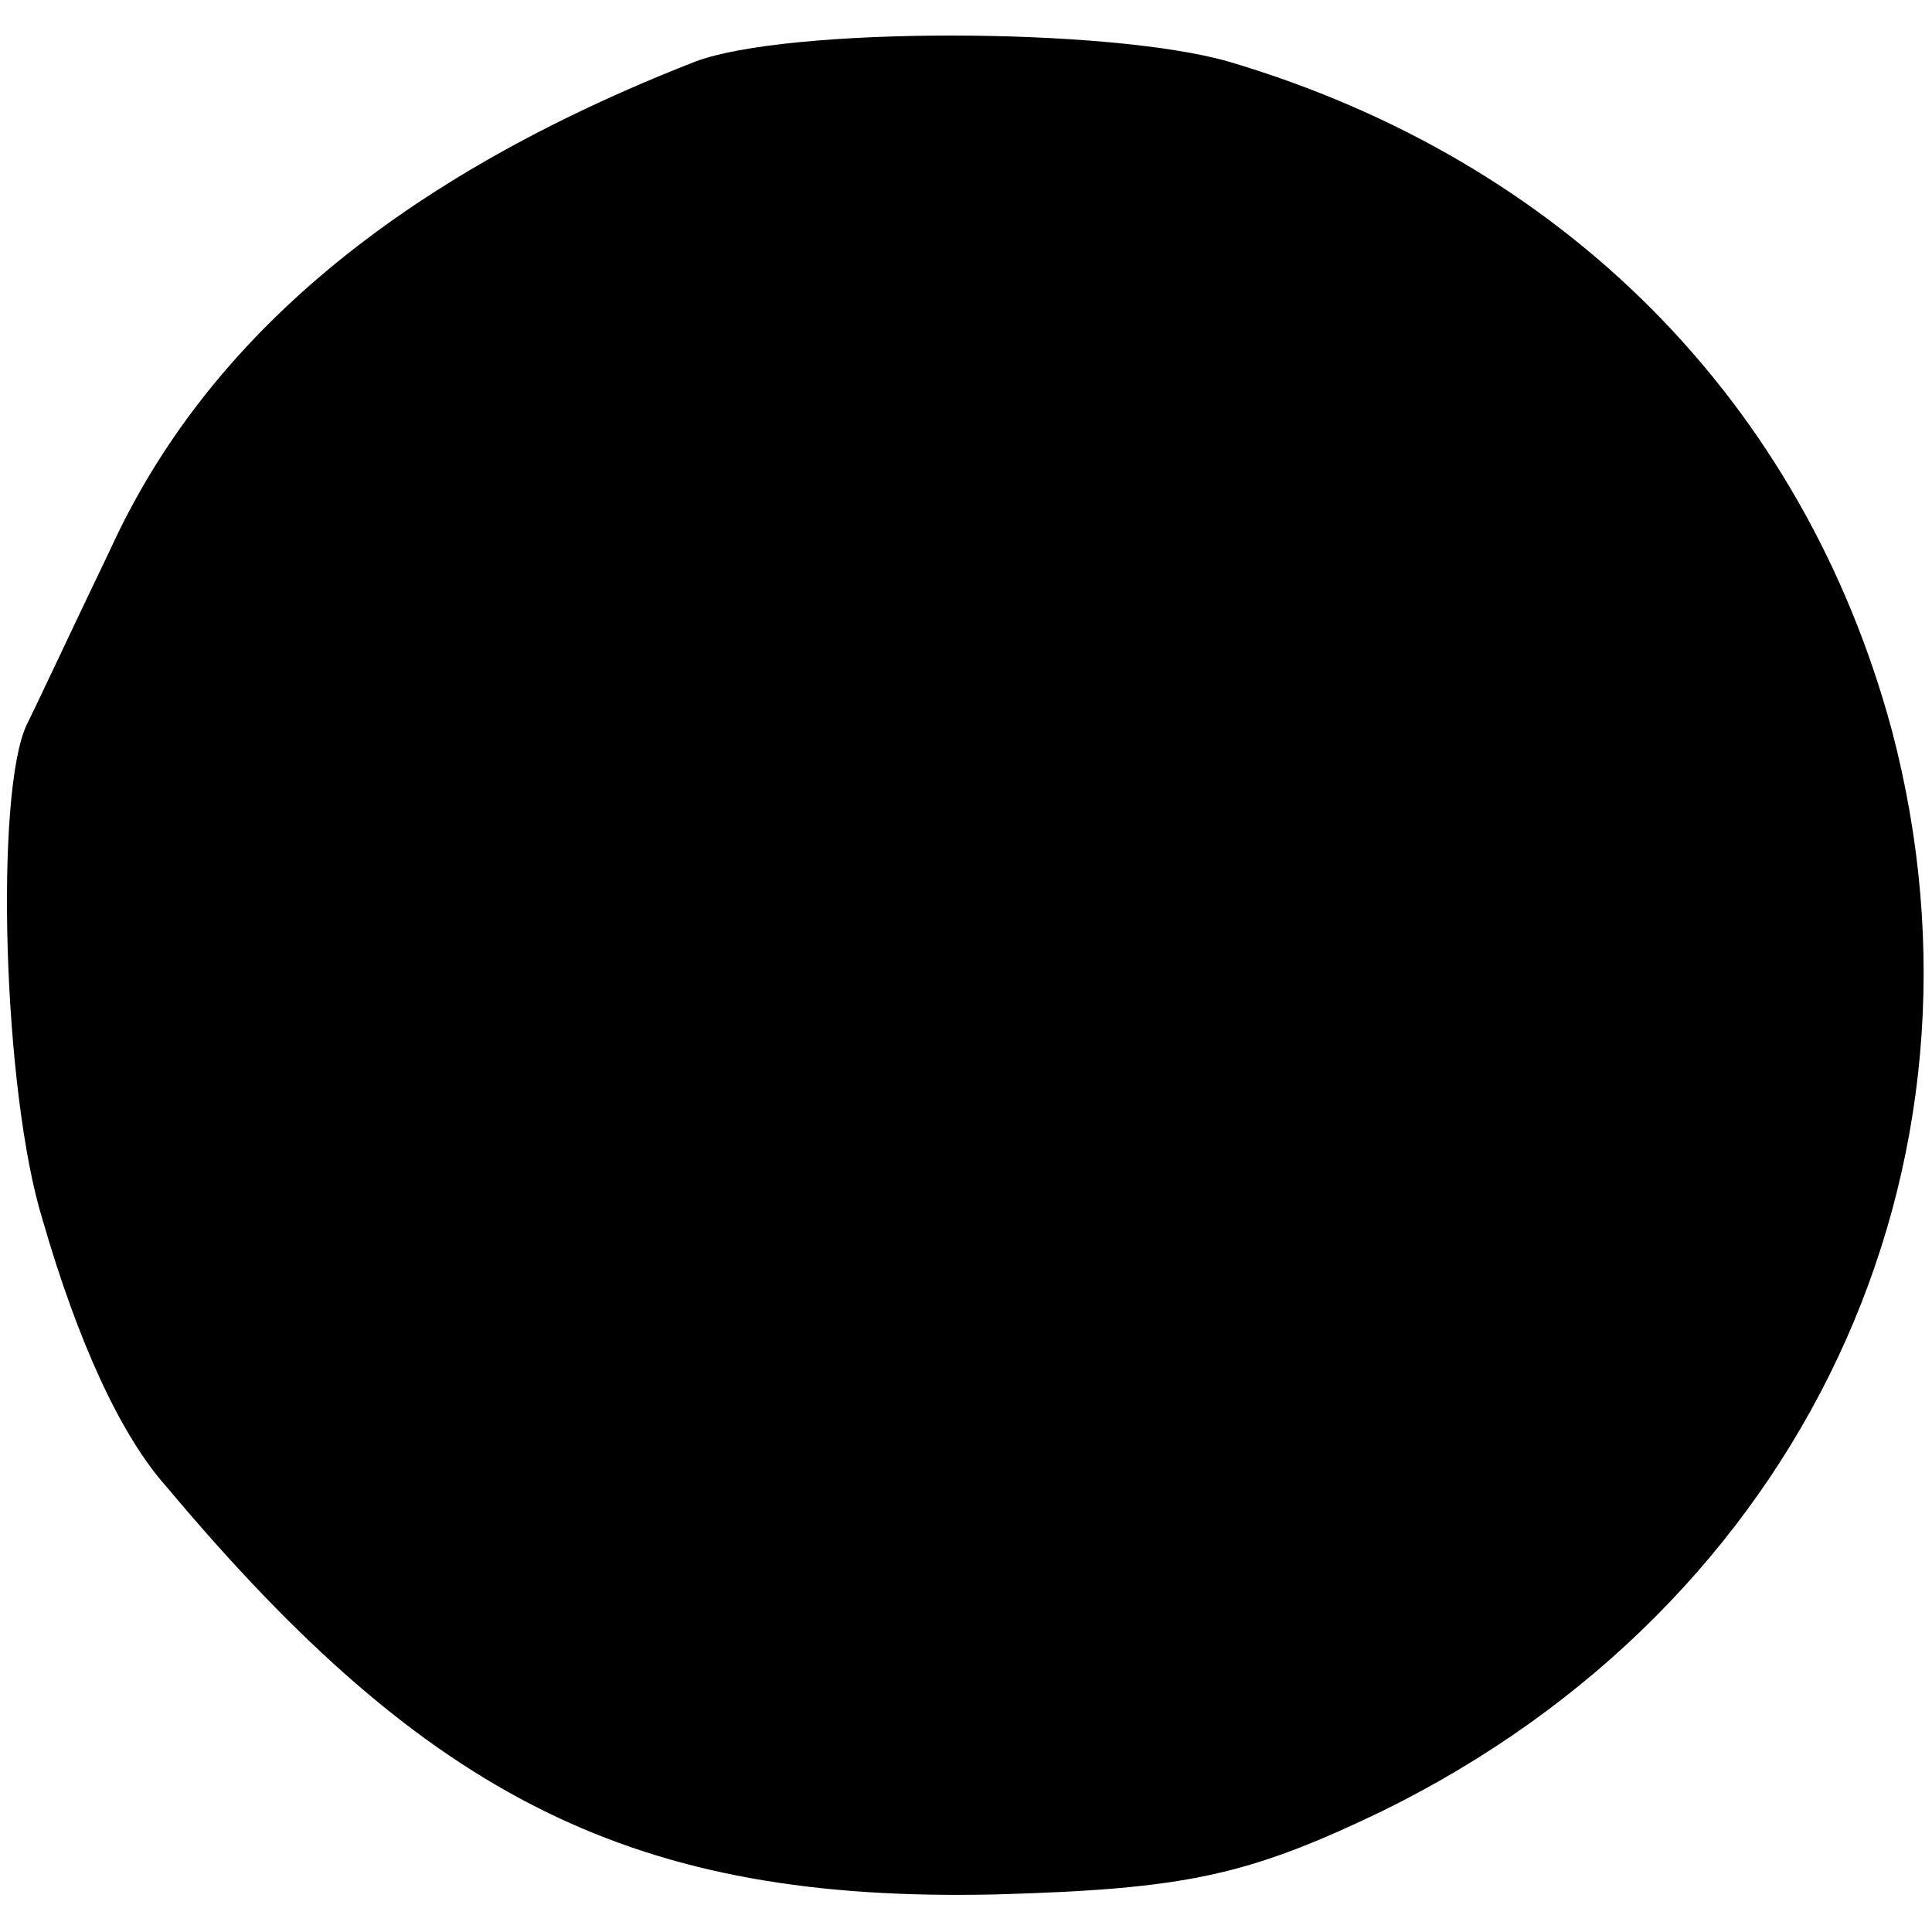 <?xml version="1.0" standalone="no"?>
<!DOCTYPE svg PUBLIC "-//W3C//DTD SVG 20010904//EN"
 "http://www.w3.org/TR/2001/REC-SVG-20010904/DTD/svg10.dtd">
<svg version="1.0" xmlns="http://www.w3.org/2000/svg"
 width="72pt" height="72pt" viewBox="0 0 72 72"
 preserveAspectRatio="xMidYMid meet">
<g transform="translate(0,72) scale(0.1,-0.1)"
fill="#000000" stroke="none">
<path d="M259 697 c-110 -43 -182 -103 -218 -182 -13 -27 -27 -57 -31 -65 -12
-25 -9 -137 6 -185 13 -45 29 -80 46 -99 98 -117 175 -155 309 -152 71 2 94 7
144 31 157 77 233 240 190 403 -33 122 -122 212 -247 249 -45 13 -165 13 -199
0z"/>
</g>
</svg>
